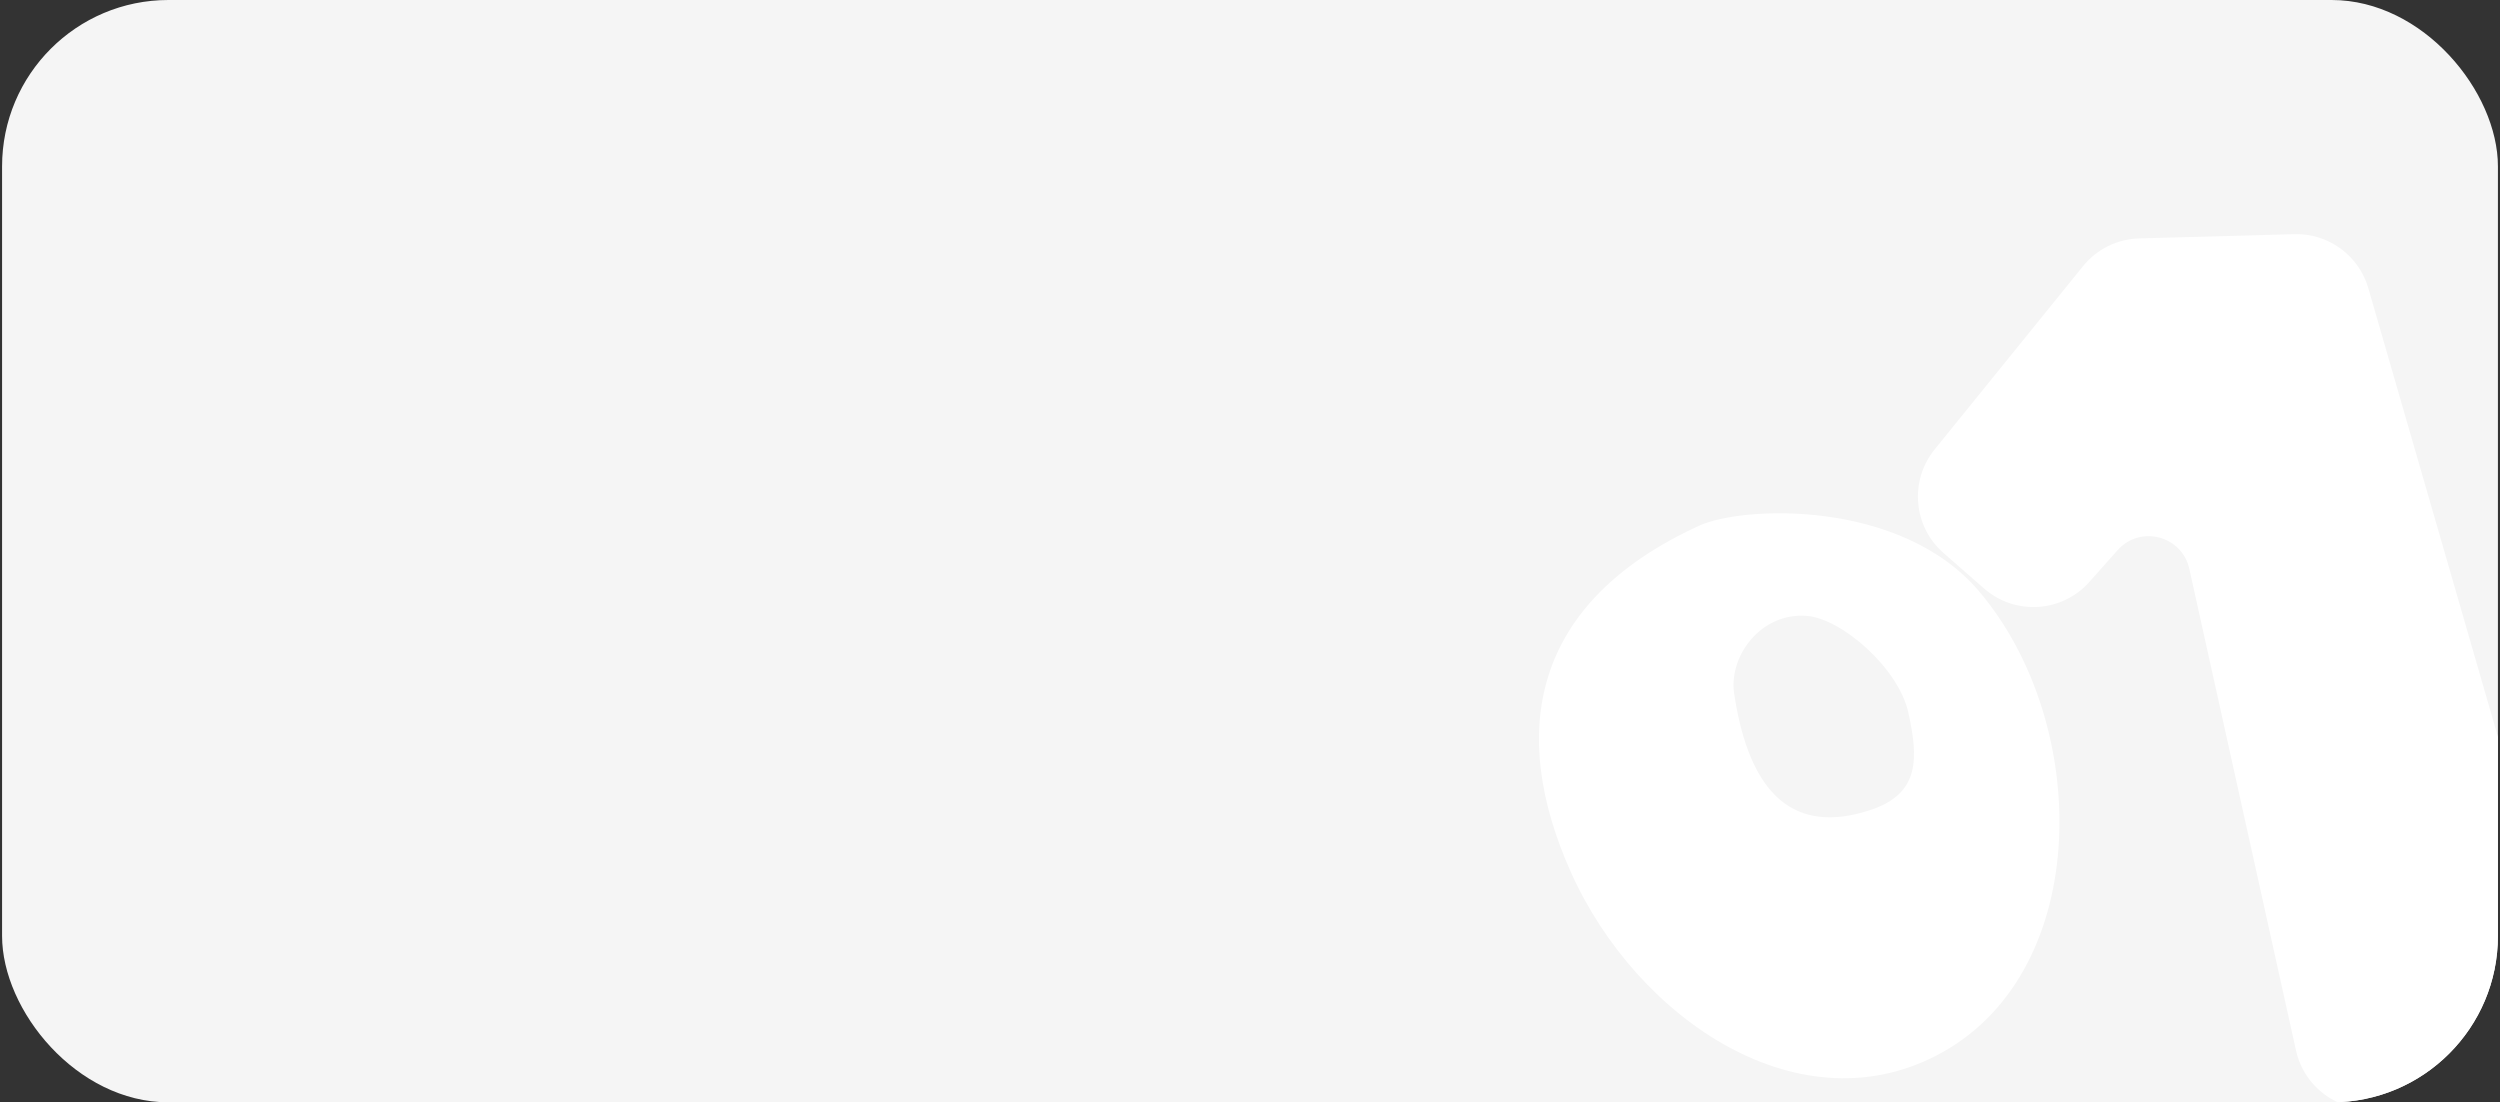 <?xml version="1.0" encoding="UTF-8"?> <svg xmlns="http://www.w3.org/2000/svg" width="601" height="265" viewBox="0 0 601 265" fill="none"><rect x="0" y="0" width="601" height="265" fill="#333333" stroke="none"/> <rect x="0.5" width="600" height="265" rx="40" fill="#F5F5F5"></rect> <g clip-path="url(#clip0_122_77)"> <path fill-rule="evenodd" clip-rule="evenodd" d="M466.97 252.965C503.077 232.798 502.66 173.762 475.726 142.102C456.875 119.944 418.934 121.602 408.505 126.367C367.963 144.889 362.622 176.234 377.678 209.753C393.634 245.274 433.204 271.825 466.97 252.965ZM449.835 194.662C461.669 190.685 461.115 182.099 458.774 171.35C456.433 160.6 442.704 148.682 434.323 148.055C423.231 147.225 415.55 157.788 416.892 166.749C420.543 191.121 431.371 200.867 449.835 194.662Z" fill="white"></path> <path d="M514.26 57.315L551.563 56.292C559.76 56.068 567.074 61.412 569.349 69.29L617.348 235.462C620.144 245.144 614.448 255.235 604.713 257.844L574.191 266.022C564.289 268.675 554.174 262.536 551.958 252.528L526.311 136.742C524.547 128.776 514.499 126.162 509.076 132.258L502.28 139.899C495.709 147.286 484.409 147.991 476.971 141.477L467.209 132.927C459.935 126.555 458.994 115.575 465.078 108.06L500.763 63.982C504.072 59.895 509.003 57.459 514.26 57.315Z" fill="white"></path> </g> <defs> <clipPath id="clip0_122_77"> <path d="M265.5 15H600.5V225C600.5 247.091 582.591 265 560.5 265H265.5V15Z" fill="white"></path> </clipPath> </defs> </svg> 